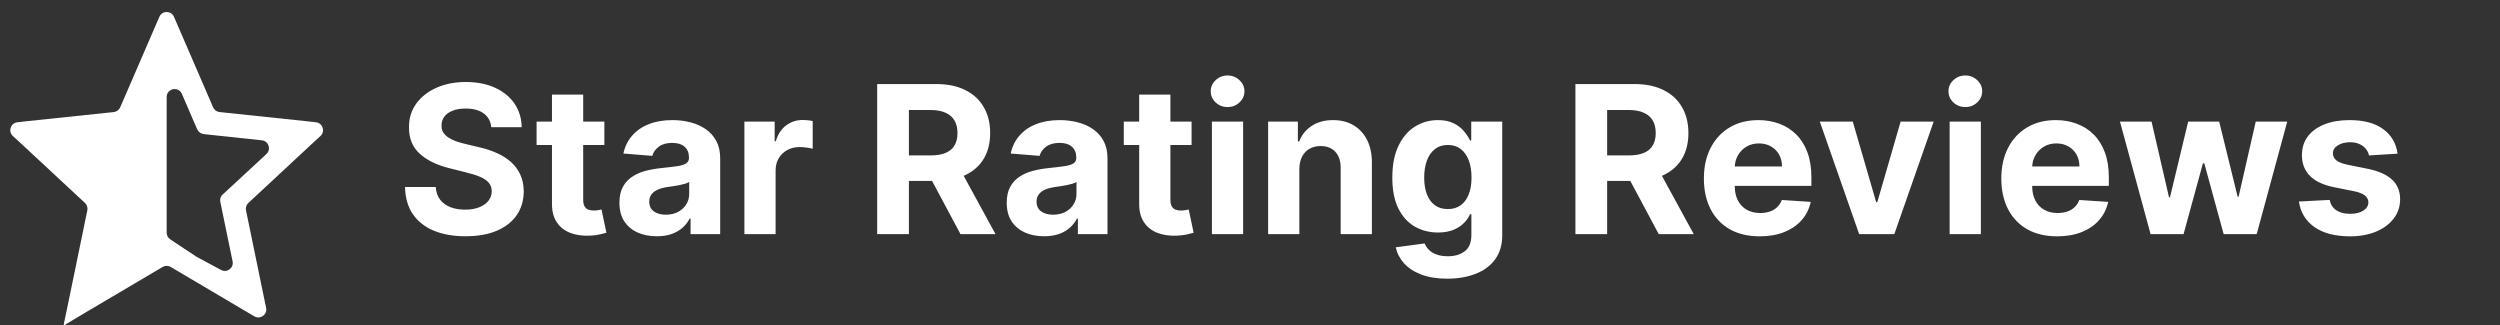 <svg width="315" height="41" viewBox="0 0 315 41" fill="none" xmlns="http://www.w3.org/2000/svg">
    <rect x="0" y="0" width="315" height="41" fill="#333333" stroke="none"/>
    <path d="M21.917 2.113C21.569 1.311 20.431 1.311 20.082 2.113L19.673 3.056L15.147 13.522C15.004 13.854 14.693 14.082 14.334 14.12L3.294 15.281L2.184 15.408C1.331 15.505 0.989 16.561 1.623 17.14L2.47 17.914L10.705 25.571C10.961 25.809 11.074 26.163 11.004 26.505L8.693 37.709L8.014 40.963C8.01 40.982 8.024 41 8.044 41C8.049 41 8.055 40.998 8.059 40.996L10.889 39.307L20.491 33.636C20.805 33.451 21.195 33.451 21.508 33.636L31.111 39.307L32.047 39.857C32.795 40.297 33.71 39.64 33.533 38.791L33.307 37.709L30.996 26.505C30.925 26.163 31.038 25.809 31.294 25.571L39.529 17.914L40.377 17.14C41.011 16.561 40.669 15.505 39.816 15.408L38.706 15.281L27.666 14.12C27.307 14.082 26.996 13.854 26.853 13.522L22.327 3.056L21.917 2.113ZM21 12.226C21 11.139 22.488 10.832 22.918 11.829L24.752 16.08L24.877 16.339C25.027 16.646 25.323 16.856 25.663 16.895L25.941 16.927L32.995 17.68C33.849 17.771 34.198 18.825 33.568 19.409L28.274 24.308L28.074 24.485C27.802 24.724 27.681 25.092 27.758 25.446L27.817 25.719L29.306 32.932C29.477 33.764 28.601 34.417 27.853 34.015L24.752 32.349L21.447 30.153C21.168 29.968 21 29.655 21 29.32V12.226Z" fill="white"/>
    <path d="M61.901 16.029C61.827 15.284 61.51 14.706 60.95 14.293C60.39 13.881 59.63 13.675 58.67 13.675C58.017 13.675 57.466 13.767 57.017 13.952C56.568 14.13 56.223 14.38 55.983 14.7C55.749 15.02 55.632 15.383 55.632 15.789C55.62 16.128 55.69 16.423 55.844 16.675C56.004 16.928 56.223 17.146 56.5 17.331C56.777 17.509 57.097 17.666 57.46 17.802C57.823 17.931 58.211 18.042 58.623 18.134L60.322 18.541C61.147 18.725 61.904 18.971 62.594 19.279C63.283 19.587 63.88 19.965 64.385 20.415C64.889 20.864 65.28 21.393 65.557 22.003C65.841 22.612 65.985 23.311 65.991 24.099C65.985 25.256 65.69 26.259 65.105 27.109C64.526 27.952 63.689 28.608 62.594 29.075C61.504 29.537 60.19 29.768 58.651 29.768C57.125 29.768 55.795 29.534 54.663 29.066C53.536 28.598 52.656 27.906 52.022 26.989C51.394 26.065 51.065 24.924 51.034 23.563H54.903C54.946 24.197 55.127 24.727 55.447 25.151C55.773 25.57 56.208 25.887 56.749 26.102C57.297 26.312 57.916 26.416 58.605 26.416C59.282 26.416 59.87 26.318 60.368 26.121C60.873 25.924 61.264 25.65 61.541 25.299C61.818 24.948 61.956 24.545 61.956 24.09C61.956 23.665 61.83 23.308 61.578 23.018C61.332 22.729 60.969 22.483 60.489 22.28C60.014 22.077 59.433 21.892 58.743 21.726L56.684 21.209C55.09 20.821 53.831 20.215 52.908 19.39C51.985 18.565 51.526 17.454 51.532 16.057C51.526 14.912 51.831 13.912 52.447 13.056C53.068 12.2 53.921 11.533 55.004 11.053C56.087 10.572 57.319 10.332 58.697 10.332C60.101 10.332 61.326 10.572 62.372 11.053C63.425 11.533 64.243 12.2 64.828 13.056C65.413 13.912 65.714 14.903 65.733 16.029H61.901ZM76.15 15.318V18.273H67.609V15.318H76.15ZM69.548 11.921H73.481V25.142C73.481 25.505 73.537 25.788 73.648 25.991C73.758 26.188 73.912 26.327 74.109 26.407C74.312 26.487 74.546 26.527 74.811 26.527C74.996 26.527 75.18 26.512 75.365 26.481C75.55 26.444 75.691 26.416 75.79 26.398L76.408 29.325C76.211 29.386 75.934 29.457 75.577 29.537C75.22 29.623 74.787 29.675 74.276 29.694C73.328 29.731 72.497 29.605 71.783 29.315C71.075 29.026 70.524 28.577 70.13 27.967C69.736 27.358 69.542 26.588 69.548 25.659V11.921ZM82.756 29.768C81.851 29.768 81.045 29.611 80.337 29.297C79.629 28.977 79.069 28.506 78.657 27.884C78.25 27.256 78.047 26.475 78.047 25.539C78.047 24.751 78.192 24.09 78.481 23.554C78.77 23.018 79.164 22.588 79.663 22.261C80.162 21.935 80.728 21.689 81.362 21.523C82.002 21.357 82.673 21.24 83.375 21.172C84.2 21.086 84.864 21.006 85.369 20.932C85.874 20.852 86.24 20.735 86.468 20.581C86.695 20.427 86.809 20.199 86.809 19.898V19.842C86.809 19.258 86.625 18.805 86.255 18.485C85.892 18.165 85.375 18.005 84.704 18.005C83.996 18.005 83.433 18.162 83.015 18.476C82.596 18.784 82.319 19.171 82.184 19.639L78.546 19.344C78.731 18.482 79.094 17.737 79.635 17.109C80.177 16.475 80.876 15.989 81.731 15.651C82.593 15.306 83.59 15.133 84.723 15.133C85.51 15.133 86.265 15.226 86.985 15.411C87.711 15.595 88.354 15.881 88.914 16.269C89.481 16.657 89.927 17.155 90.253 17.765C90.579 18.368 90.743 19.091 90.743 19.935V29.5H87.012V27.533H86.902C86.674 27.977 86.369 28.367 85.988 28.706C85.606 29.038 85.147 29.3 84.612 29.491C84.076 29.675 83.458 29.768 82.756 29.768ZM83.882 27.053C84.461 27.053 84.972 26.939 85.415 26.712C85.858 26.478 86.206 26.164 86.459 25.77C86.711 25.376 86.837 24.93 86.837 24.431V22.926C86.714 23.006 86.545 23.08 86.329 23.148C86.12 23.209 85.883 23.268 85.618 23.323C85.354 23.372 85.089 23.419 84.824 23.462C84.56 23.499 84.32 23.532 84.104 23.563C83.642 23.631 83.239 23.739 82.894 23.886C82.55 24.034 82.282 24.234 82.091 24.486C81.9 24.733 81.805 25.041 81.805 25.41C81.805 25.945 81.999 26.355 82.387 26.638C82.781 26.915 83.279 27.053 83.882 27.053ZM93.794 29.5V15.318H97.607V17.793H97.755C98.013 16.912 98.448 16.248 99.057 15.798C99.666 15.343 100.368 15.115 101.162 15.115C101.359 15.115 101.571 15.127 101.799 15.152C102.027 15.177 102.227 15.21 102.399 15.254V18.744C102.214 18.688 101.959 18.639 101.633 18.596C101.307 18.553 101.008 18.531 100.737 18.531C100.159 18.531 99.642 18.657 99.186 18.91C98.737 19.156 98.38 19.501 98.115 19.944C97.856 20.387 97.727 20.898 97.727 21.477V29.5H93.794ZM110.524 29.5V10.591H117.984C119.412 10.591 120.631 10.846 121.641 11.357C122.656 11.862 123.429 12.579 123.958 13.508C124.494 14.432 124.761 15.518 124.761 16.768C124.761 18.023 124.491 19.104 123.949 20.009C123.407 20.907 122.622 21.597 121.594 22.077C120.573 22.557 119.335 22.797 117.883 22.797H112.888V19.584H117.237C118 19.584 118.634 19.479 119.139 19.27C119.643 19.061 120.019 18.747 120.265 18.328C120.517 17.91 120.643 17.389 120.643 16.768C120.643 16.14 120.517 15.611 120.265 15.18C120.019 14.749 119.64 14.423 119.129 14.201C118.625 13.973 117.987 13.859 117.218 13.859H114.522V29.5H110.524ZM120.736 20.895L125.435 29.5H121.022L116.424 20.895H120.736ZM131.557 29.768C130.652 29.768 129.846 29.611 129.138 29.297C128.43 28.977 127.87 28.506 127.457 27.884C127.051 27.256 126.848 26.475 126.848 25.539C126.848 24.751 126.993 24.09 127.282 23.554C127.571 23.018 127.965 22.588 128.464 22.261C128.962 21.935 129.529 21.689 130.163 21.523C130.803 21.357 131.474 21.24 132.175 21.172C133 21.086 133.665 21.006 134.17 20.932C134.674 20.852 135.041 20.735 135.268 20.581C135.496 20.427 135.61 20.199 135.61 19.898V19.842C135.61 19.258 135.425 18.805 135.056 18.485C134.693 18.165 134.176 18.005 133.505 18.005C132.797 18.005 132.234 18.162 131.815 18.476C131.397 18.784 131.12 19.171 130.984 19.639L127.347 19.344C127.531 18.482 127.894 17.737 128.436 17.109C128.978 16.475 129.676 15.989 130.532 15.651C131.394 15.306 132.391 15.133 133.523 15.133C134.311 15.133 135.065 15.226 135.786 15.411C136.512 15.595 137.155 15.881 137.715 16.269C138.281 16.657 138.728 17.155 139.054 17.765C139.38 18.368 139.543 19.091 139.543 19.935V29.5H135.813V27.533H135.702C135.475 27.977 135.17 28.367 134.788 28.706C134.407 29.038 133.948 29.3 133.413 29.491C132.877 29.675 132.259 29.768 131.557 29.768ZM132.683 27.053C133.262 27.053 133.773 26.939 134.216 26.712C134.659 26.478 135.007 26.164 135.259 25.77C135.512 25.376 135.638 24.93 135.638 24.431V22.926C135.515 23.006 135.345 23.08 135.13 23.148C134.921 23.209 134.684 23.268 134.419 23.323C134.154 23.372 133.89 23.419 133.625 23.462C133.36 23.499 133.12 23.532 132.905 23.563C132.443 23.631 132.04 23.739 131.695 23.886C131.351 24.034 131.083 24.234 130.892 24.486C130.701 24.733 130.606 25.041 130.606 25.41C130.606 25.945 130.8 26.355 131.188 26.638C131.581 26.915 132.08 27.053 132.683 27.053ZM150.138 15.318V18.273H141.598V15.318H150.138ZM143.537 11.921H147.47V25.142C147.47 25.505 147.525 25.788 147.636 25.991C147.747 26.188 147.901 26.327 148.098 26.407C148.301 26.487 148.535 26.527 148.799 26.527C148.984 26.527 149.169 26.512 149.353 26.481C149.538 26.444 149.68 26.416 149.778 26.398L150.397 29.325C150.2 29.386 149.923 29.457 149.566 29.537C149.209 29.623 148.775 29.675 148.264 29.694C147.316 29.731 146.485 29.605 145.771 29.315C145.063 29.026 144.512 28.577 144.118 27.967C143.724 27.358 143.53 26.588 143.537 25.659V11.921ZM152.7 29.5V15.318H156.634V29.5H152.7ZM154.676 13.49C154.091 13.49 153.59 13.296 153.171 12.908C152.759 12.514 152.553 12.044 152.553 11.496C152.553 10.954 152.759 10.489 153.171 10.102C153.59 9.708 154.091 9.511 154.676 9.511C155.261 9.511 155.759 9.708 156.172 10.102C156.59 10.489 156.8 10.954 156.8 11.496C156.8 12.044 156.59 12.514 156.172 12.908C155.759 13.296 155.261 13.49 154.676 13.49ZM163.718 21.301V29.5H159.784V15.318H163.533V17.82H163.699C164.013 16.995 164.539 16.343 165.278 15.863C166.017 15.377 166.912 15.133 167.965 15.133C168.95 15.133 169.808 15.349 170.541 15.78C171.273 16.211 171.843 16.826 172.249 17.626C172.655 18.421 172.858 19.368 172.858 20.47V29.5H168.925V21.172C168.931 20.304 168.709 19.627 168.26 19.141C167.811 18.648 167.192 18.402 166.404 18.402C165.875 18.402 165.407 18.516 165.001 18.744C164.601 18.971 164.287 19.304 164.059 19.741C163.838 20.172 163.724 20.692 163.718 21.301ZM182.347 35.114C181.073 35.114 179.981 34.938 179.07 34.587C178.165 34.243 177.445 33.772 176.909 33.175C176.374 32.578 176.026 31.907 175.866 31.162L179.504 30.673C179.614 30.956 179.79 31.22 180.03 31.467C180.27 31.713 180.587 31.91 180.981 32.057C181.381 32.211 181.867 32.288 182.44 32.288C183.295 32.288 184 32.079 184.554 31.66C185.114 31.248 185.394 30.556 185.394 29.583V26.989H185.228C185.056 27.383 184.797 27.755 184.452 28.106C184.108 28.457 183.665 28.743 183.123 28.965C182.581 29.186 181.935 29.297 181.184 29.297C180.119 29.297 179.15 29.051 178.276 28.558C177.408 28.06 176.715 27.299 176.198 26.278C175.687 25.25 175.432 23.951 175.432 22.381C175.432 20.775 175.693 19.433 176.217 18.356C176.74 17.279 177.435 16.472 178.303 15.937C179.177 15.401 180.134 15.133 181.175 15.133C181.969 15.133 182.634 15.269 183.169 15.54C183.705 15.805 184.135 16.137 184.462 16.537C184.794 16.931 185.049 17.319 185.228 17.7H185.376V15.318H189.281V29.639C189.281 30.845 188.986 31.854 188.395 32.667C187.804 33.479 186.985 34.089 185.939 34.495C184.899 34.907 183.701 35.114 182.347 35.114ZM182.43 26.342C183.064 26.342 183.6 26.185 184.037 25.871C184.48 25.551 184.819 25.096 185.053 24.505C185.293 23.908 185.413 23.194 185.413 22.363C185.413 21.532 185.296 20.812 185.062 20.202C184.828 19.587 184.489 19.11 184.046 18.771C183.603 18.433 183.064 18.264 182.43 18.264C181.784 18.264 181.239 18.439 180.796 18.79C180.353 19.134 180.018 19.615 179.79 20.23C179.562 20.846 179.448 21.557 179.448 22.363C179.448 23.182 179.562 23.889 179.79 24.486C180.024 25.077 180.359 25.536 180.796 25.862C181.239 26.182 181.784 26.342 182.43 26.342ZM198.503 29.5V10.591H205.963C207.391 10.591 208.61 10.846 209.619 11.357C210.635 11.862 211.407 12.579 211.937 13.508C212.472 14.432 212.74 15.518 212.74 16.768C212.74 18.023 212.469 19.104 211.927 20.009C211.386 20.907 210.601 21.597 209.573 22.077C208.551 22.557 207.314 22.797 205.861 22.797H200.866V19.584H205.215C205.978 19.584 206.612 19.479 207.117 19.27C207.622 19.061 207.997 18.747 208.243 18.328C208.496 17.91 208.622 17.389 208.622 16.768C208.622 16.14 208.496 15.611 208.243 15.18C207.997 14.749 207.619 14.423 207.108 14.201C206.603 13.973 205.966 13.859 205.197 13.859H202.501V29.5H198.503ZM208.714 20.895L213.414 29.5H209.001L204.403 20.895H208.714ZM221.726 29.777C220.267 29.777 219.011 29.482 217.959 28.891C216.912 28.294 216.106 27.45 215.54 26.361C214.973 25.265 214.69 23.97 214.69 22.474C214.69 21.015 214.973 19.735 215.54 18.633C216.106 17.531 216.903 16.672 217.931 16.057C218.965 15.441 220.178 15.133 221.569 15.133C222.505 15.133 223.375 15.284 224.182 15.586C224.994 15.881 225.702 16.328 226.305 16.925C226.915 17.522 227.389 18.273 227.727 19.178C228.066 20.076 228.235 21.129 228.235 22.335V23.416H216.26V20.978H224.533C224.533 20.412 224.41 19.91 224.163 19.473C223.917 19.036 223.576 18.694 223.139 18.448C222.708 18.196 222.206 18.07 221.634 18.07C221.036 18.07 220.507 18.208 220.045 18.485C219.59 18.756 219.233 19.122 218.974 19.584C218.716 20.039 218.584 20.547 218.577 21.107V23.425C218.577 24.126 218.707 24.733 218.965 25.244C219.23 25.755 219.602 26.148 220.082 26.425C220.563 26.702 221.132 26.841 221.79 26.841C222.228 26.841 222.628 26.779 222.991 26.656C223.354 26.533 223.665 26.349 223.923 26.102C224.182 25.856 224.379 25.555 224.514 25.197L228.152 25.438C227.967 26.312 227.589 27.075 227.016 27.727C226.45 28.374 225.718 28.878 224.819 29.241C223.926 29.599 222.895 29.777 221.726 29.777ZM243.643 15.318L238.684 29.5H234.253L229.295 15.318H233.449L236.395 25.465H236.542L239.479 15.318H243.643ZM245.655 29.5V15.318H249.589V29.5H245.655ZM247.631 13.49C247.046 13.49 246.545 13.296 246.126 12.908C245.714 12.514 245.508 12.044 245.508 11.496C245.508 10.954 245.714 10.489 246.126 10.102C246.545 9.708 247.046 9.511 247.631 9.511C248.216 9.511 248.715 9.708 249.127 10.102C249.546 10.489 249.755 10.954 249.755 11.496C249.755 12.044 249.546 12.514 249.127 12.908C248.715 13.296 248.216 13.49 247.631 13.49ZM259.202 29.777C257.744 29.777 256.488 29.482 255.435 28.891C254.389 28.294 253.583 27.45 253.016 26.361C252.45 25.265 252.167 23.97 252.167 22.474C252.167 21.015 252.45 19.735 253.016 18.633C253.583 17.531 254.38 16.672 255.408 16.057C256.442 15.441 257.654 15.133 259.045 15.133C259.981 15.133 260.852 15.284 261.658 15.586C262.471 15.881 263.179 16.328 263.782 16.925C264.391 17.522 264.865 18.273 265.204 19.178C265.542 20.076 265.712 21.129 265.712 22.335V23.416H253.737V20.978H262.009C262.009 20.412 261.886 19.91 261.64 19.473C261.394 19.036 261.052 18.694 260.615 18.448C260.184 18.196 259.683 18.07 259.11 18.07C258.513 18.07 257.984 18.208 257.522 18.485C257.067 18.756 256.71 19.122 256.451 19.584C256.192 20.039 256.06 20.547 256.054 21.107V23.425C256.054 24.126 256.183 24.733 256.442 25.244C256.706 25.755 257.079 26.148 257.559 26.425C258.039 26.702 258.608 26.841 259.267 26.841C259.704 26.841 260.104 26.779 260.467 26.656C260.831 26.533 261.141 26.349 261.4 26.102C261.658 25.856 261.855 25.555 261.991 25.197L265.629 25.438C265.444 26.312 265.065 27.075 264.493 27.727C263.927 28.374 263.194 28.878 262.295 29.241C261.403 29.599 260.372 29.777 259.202 29.777ZM270.974 29.5L267.115 15.318H271.094L273.292 24.847H273.421L275.711 15.318H279.616L281.943 24.791H282.063L284.224 15.318H288.194L284.344 29.5H280.18L277.742 20.581H277.567L275.129 29.5H270.974ZM302.092 19.362L298.491 19.584C298.429 19.276 298.297 18.999 298.094 18.753C297.891 18.5 297.623 18.3 297.291 18.153C296.964 17.999 296.574 17.922 296.118 17.922C295.509 17.922 294.995 18.051 294.576 18.31C294.158 18.562 293.948 18.901 293.948 19.325C293.948 19.664 294.084 19.95 294.355 20.184C294.625 20.418 295.09 20.606 295.749 20.747L298.316 21.264C299.694 21.547 300.722 22.003 301.399 22.631C302.076 23.259 302.415 24.083 302.415 25.105C302.415 26.035 302.141 26.85 301.593 27.552C301.052 28.254 300.307 28.801 299.359 29.195C298.417 29.583 297.331 29.777 296.1 29.777C294.222 29.777 292.727 29.386 291.612 28.604C290.504 27.817 289.855 26.745 289.664 25.391L293.533 25.188C293.65 25.761 293.933 26.198 294.382 26.499C294.832 26.795 295.407 26.942 296.109 26.942C296.798 26.942 297.352 26.81 297.771 26.546C298.196 26.275 298.411 25.927 298.417 25.502C298.411 25.145 298.26 24.853 297.965 24.625C297.669 24.391 297.214 24.213 296.598 24.09L294.142 23.6C292.757 23.323 291.726 22.843 291.049 22.16C290.378 21.477 290.043 20.606 290.043 19.547C290.043 18.636 290.289 17.851 290.781 17.192C291.28 16.534 291.979 16.026 292.877 15.669C293.782 15.312 294.841 15.133 296.053 15.133C297.845 15.133 299.254 15.512 300.282 16.269C301.316 17.026 301.919 18.057 302.092 19.362Z" fill="white"/>
</svg>
